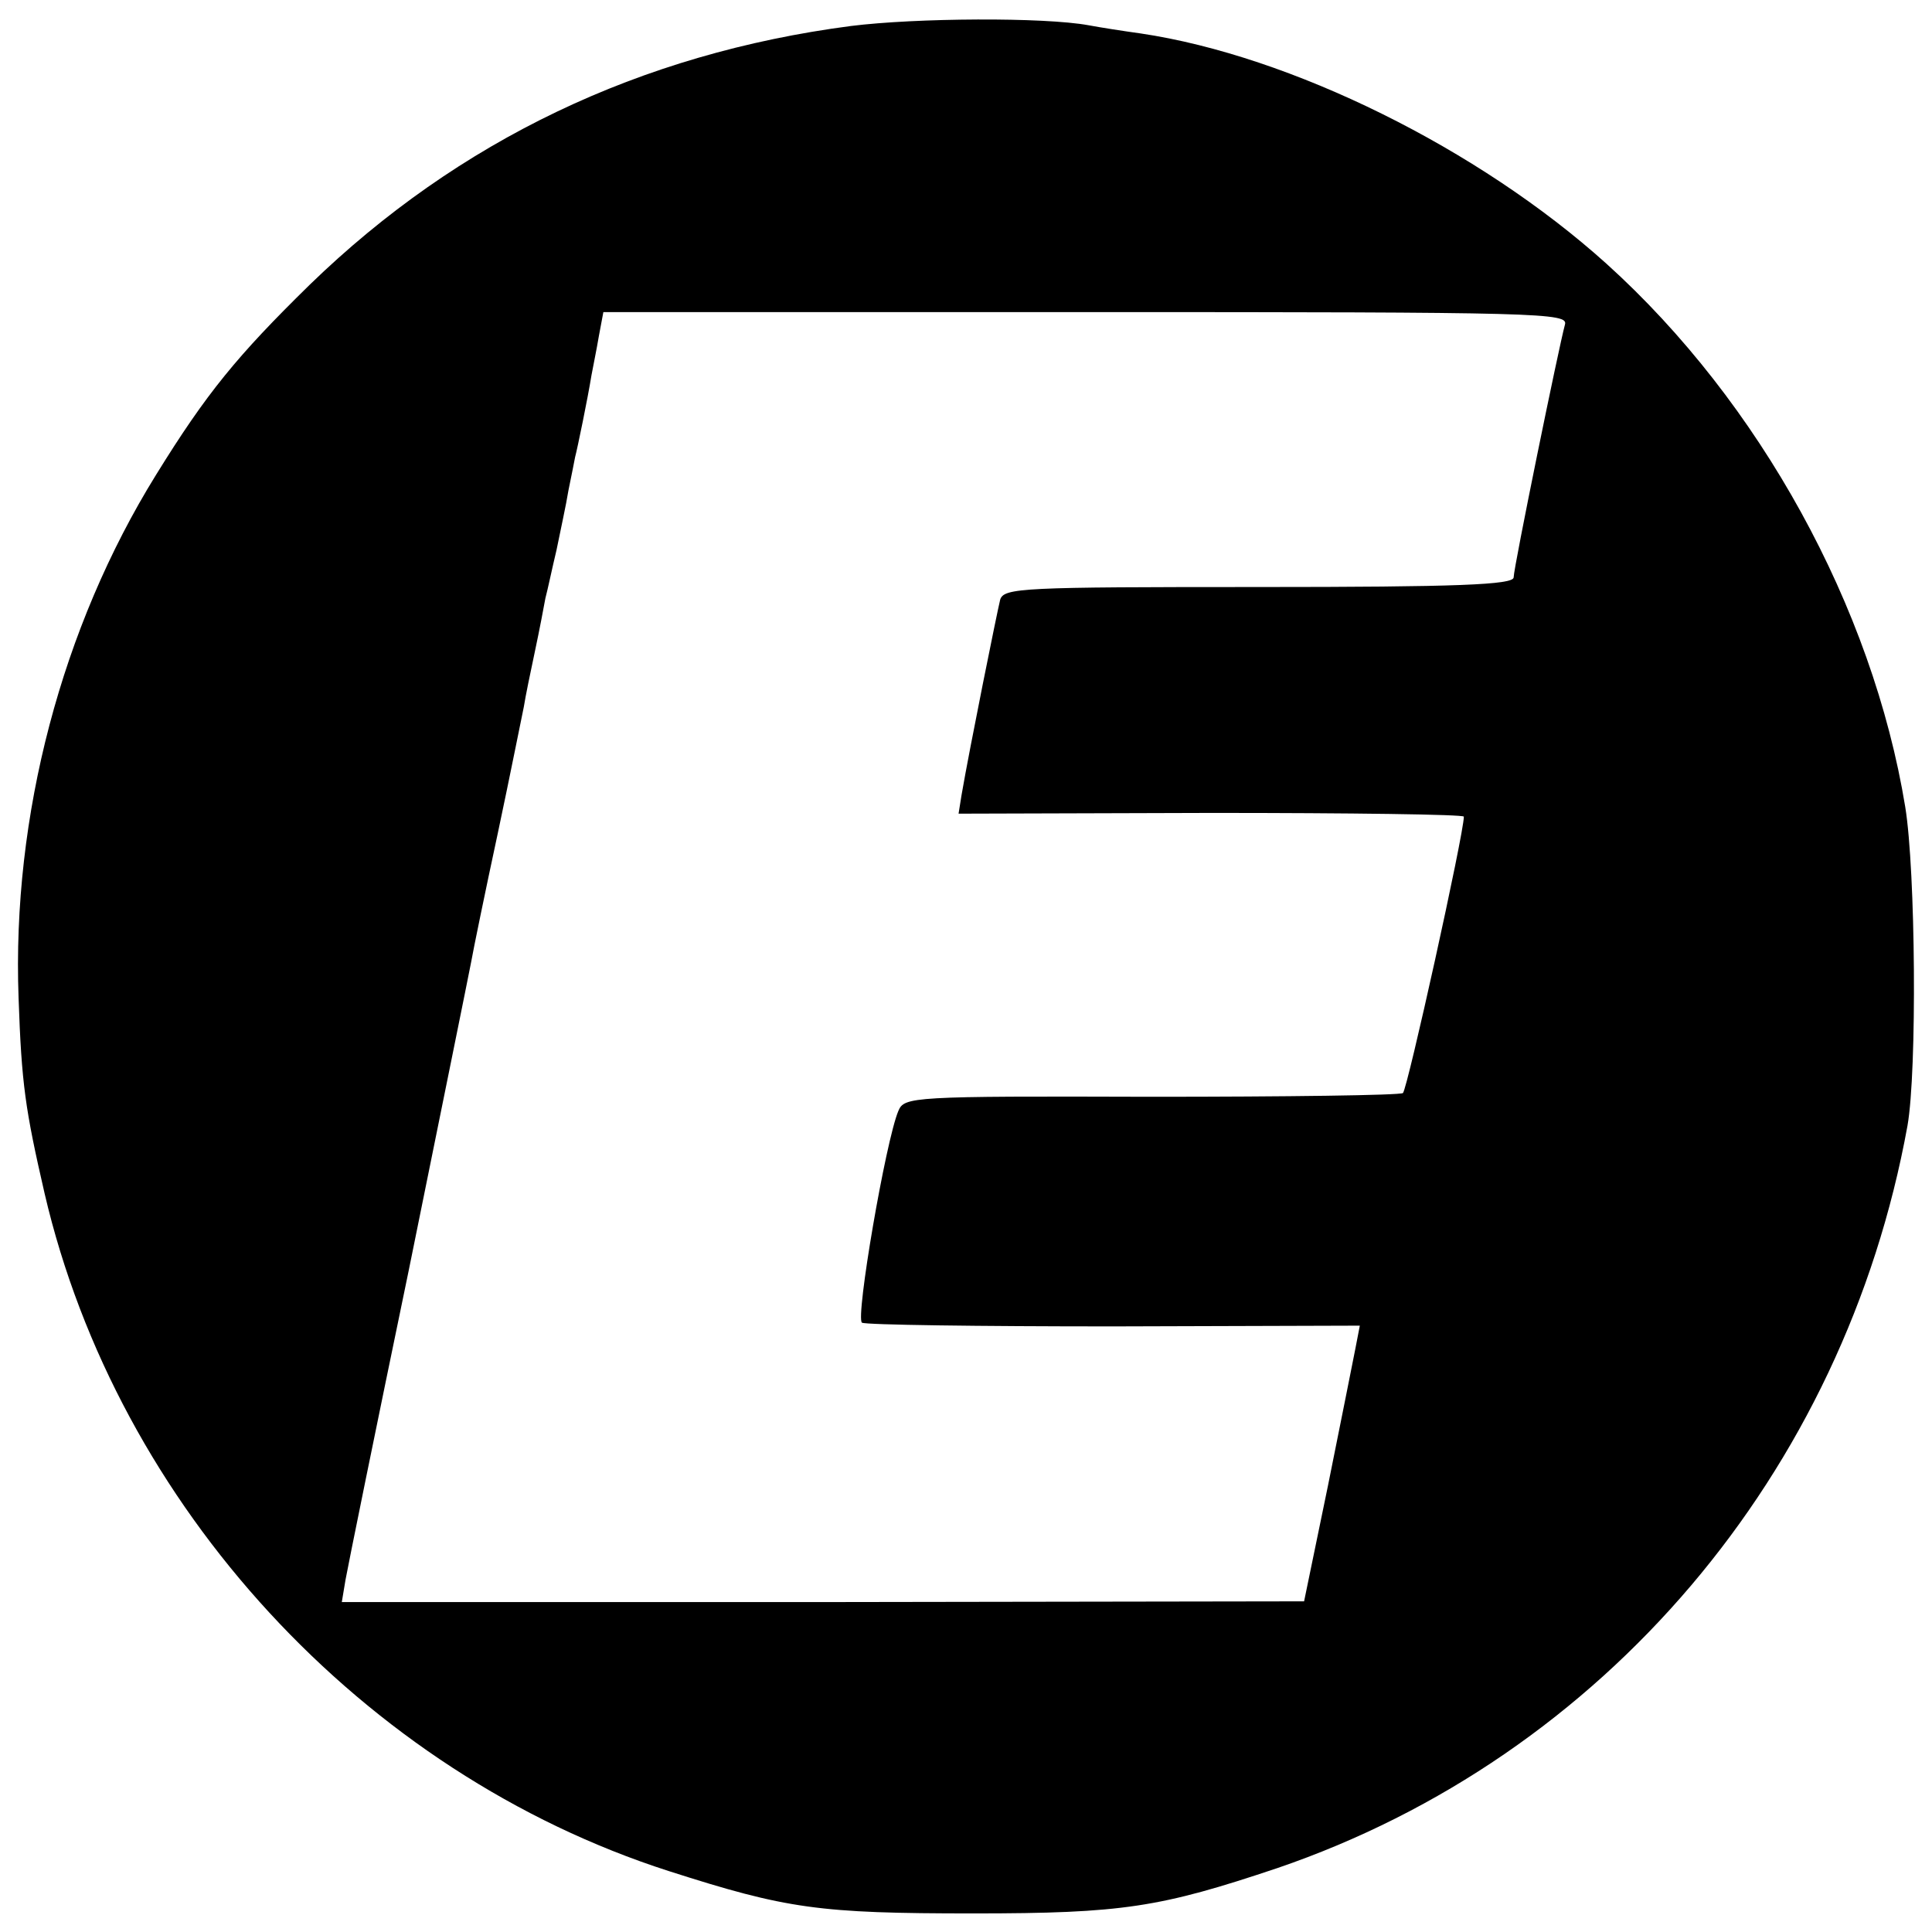 <?xml version="1.0" standalone="no"?>
<!DOCTYPE svg PUBLIC "-//W3C//DTD SVG 20010904//EN"
 "http://www.w3.org/TR/2001/REC-SVG-20010904/DTD/svg10.dtd">
<svg version="1.0" xmlns="http://www.w3.org/2000/svg"
 width="260pt" height="260pt" viewBox="0 0 260 260"
 preserveAspectRatio="xMidYMid meet">
<g transform="translate(0,260) scale(0.1,-0.1)"
fill="#000000" stroke="none">
<path d="M1145 2565 c-283 -37 -528 -154 -728 -348 -98 -96 -139 -146 -207
-256 -127 -205 -194 -459 -185 -704 4 -116 9 -150 35 -263 98 -421 429 -780
840 -912 159 -51 202 -57 410 -57 201 0 251 8 409 61 439 150 763 531 848 999
13 74 11 343 -3 429 -44 269 -196 545 -402 731 -172 155 -425 280 -627 310
-22 3 -54 8 -70 11 -60 11 -232 10 -320 -1z m961 -402 c-8 -29 -69 -327 -69
-340 0 -10 -76 -13 -343 -13 -318 0 -343 -1 -348 -17 -4 -16 -41 -199 -52
-263 l-4 -25 340 1 c187 0 340 -2 340 -5 0 -23 -76 -367 -82 -372 -5 -3 -157
-5 -339 -5 -323 1 -332 0 -340 -19 -17 -40 -58 -279 -49 -285 5 -3 157 -5 339
-5 l331 1 -6 -31 c-3 -16 -20 -100 -37 -185 l-32 -155 -647 -1 -648 0 5 30 c3
17 41 204 85 416 43 212 81 399 84 415 3 17 19 95 36 174 17 80 32 156 35 170
2 13 9 47 15 75 6 28 12 60 14 71 3 11 9 40 15 65 5 25 13 61 16 80 4 19 8 40
9 45 3 11 17 79 22 110 2 11 7 35 10 53 l6 32 650 0 c614 0 649 -1 644 -17z"/>
</g>
</svg>
